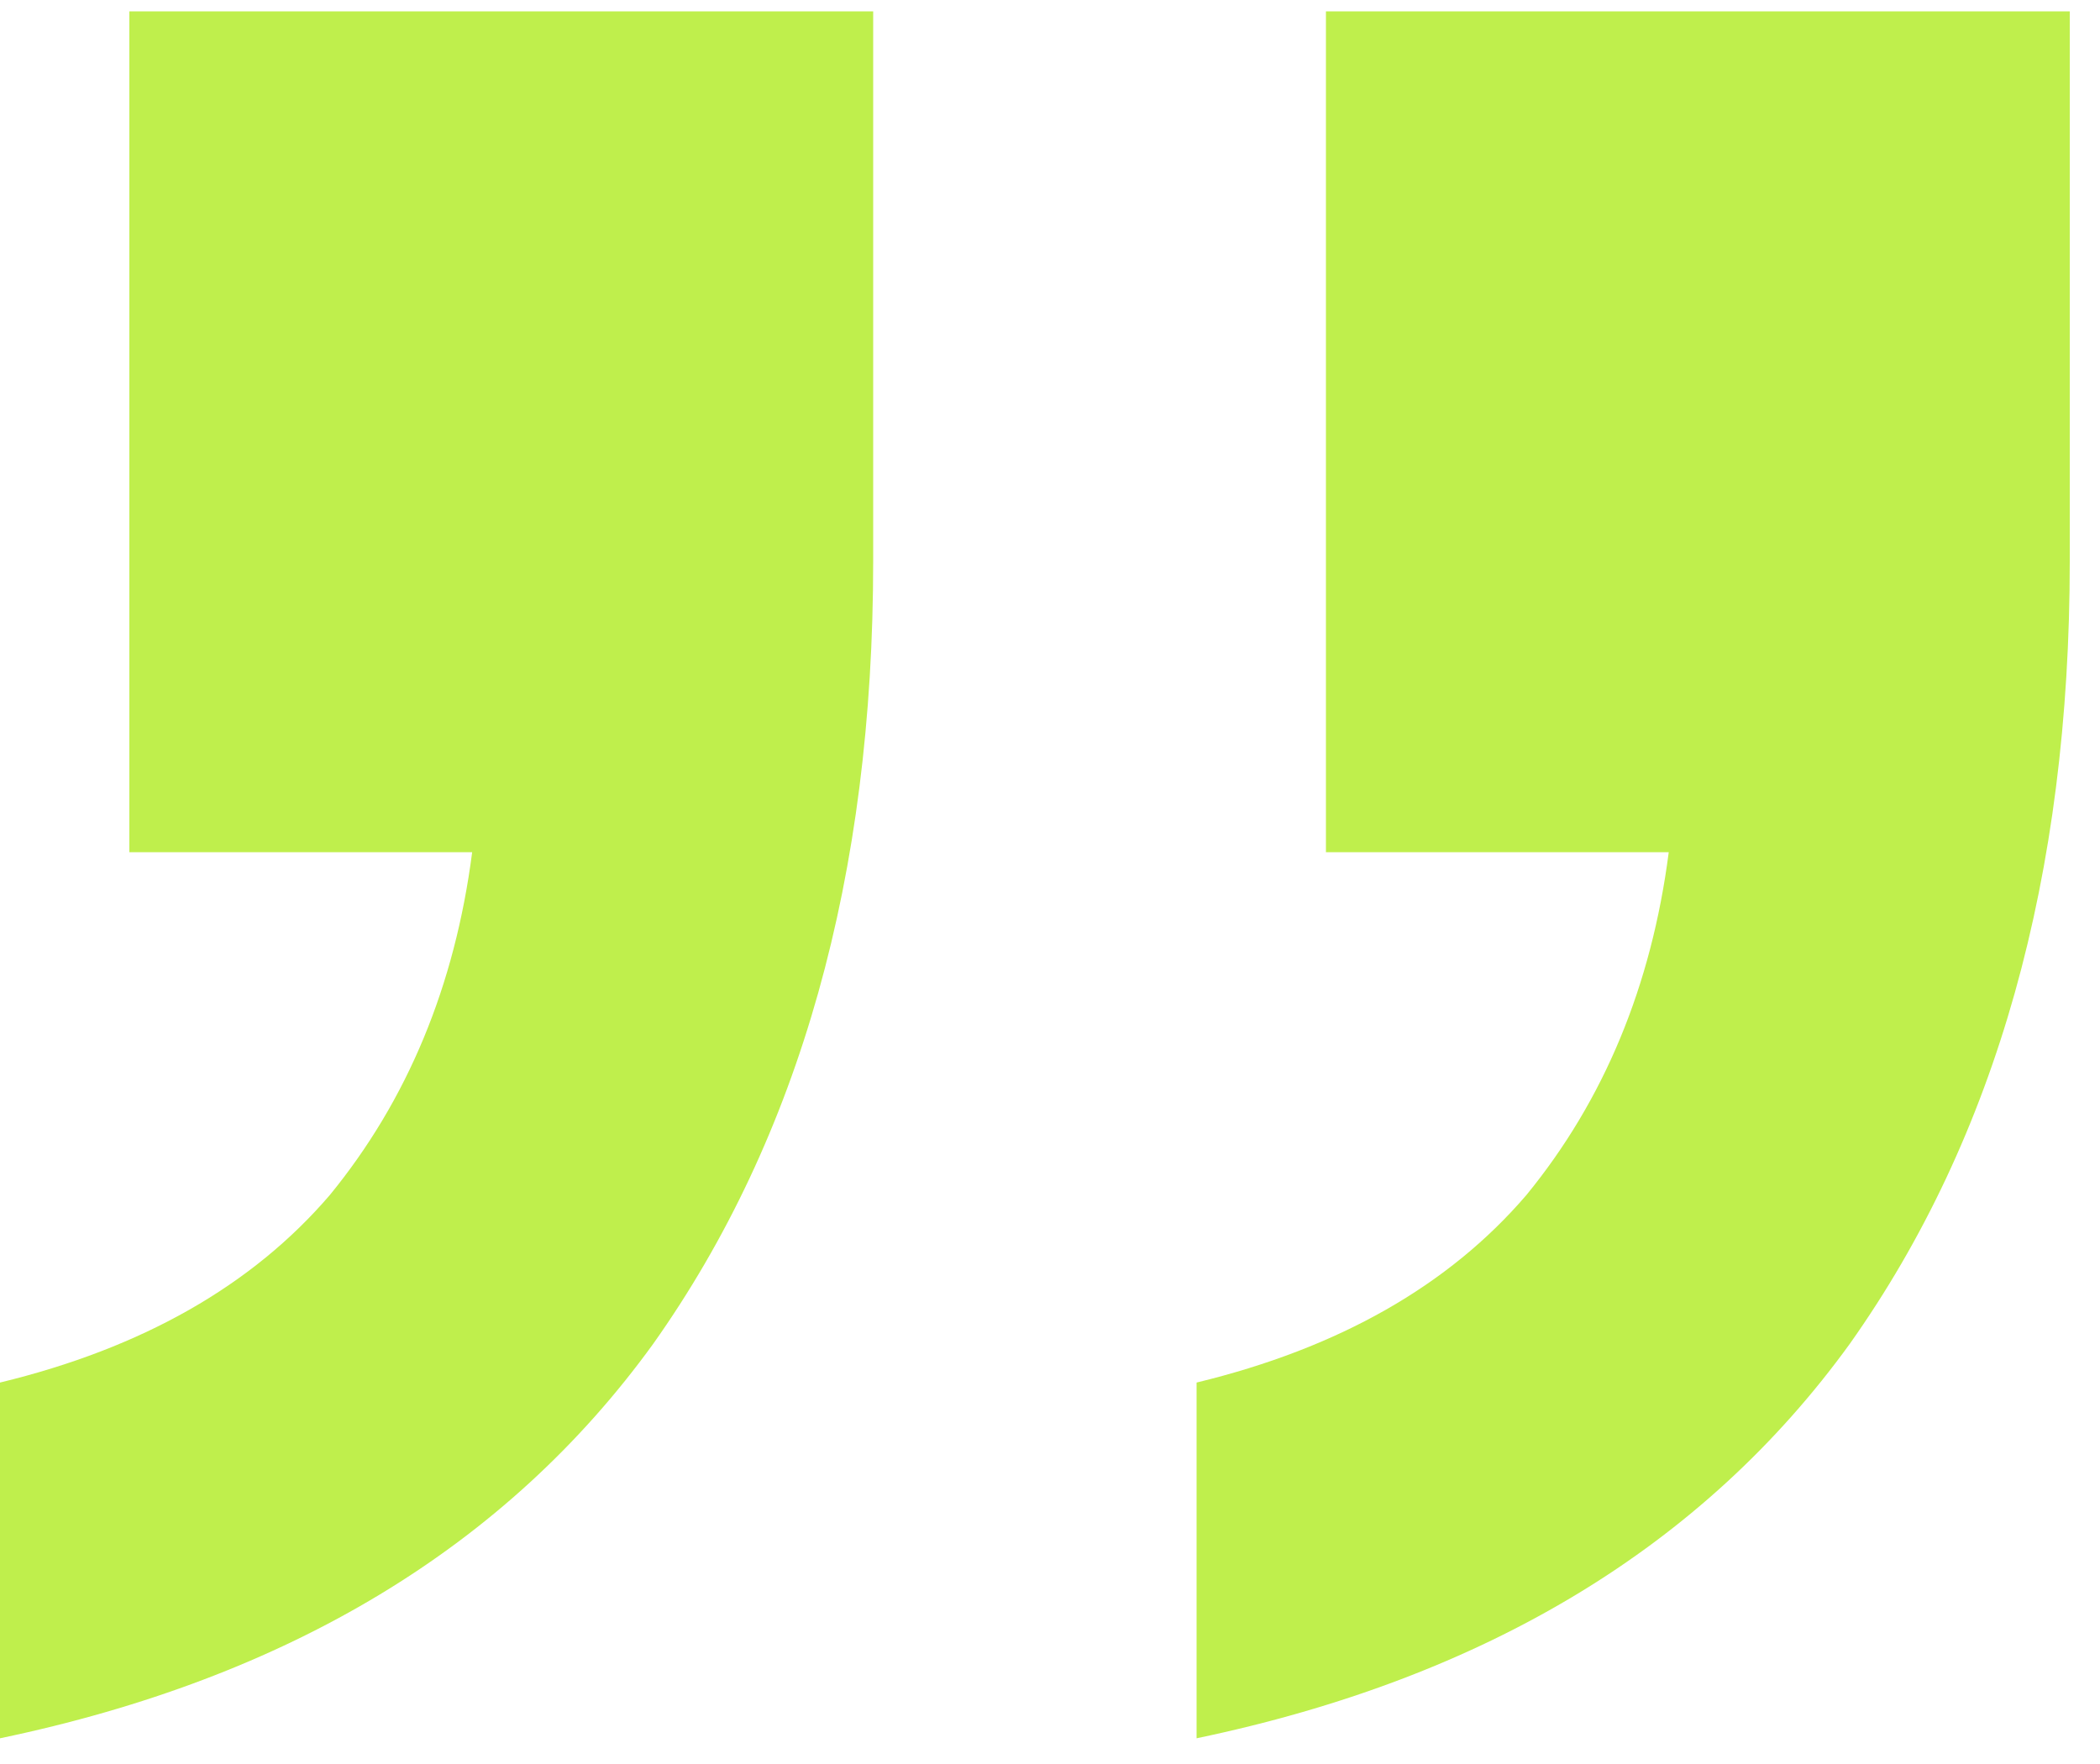 <svg width="50" height="42" viewBox="0 0 50 42" fill="none" xmlns="http://www.w3.org/2000/svg">
<path d="M28.49 41.388V32.918C31.878 32.097 34.496 30.608 36.344 28.452C38.192 26.193 39.321 23.473 39.732 20.29H31.57V0.27H49.28V13.36C49.28 20.855 47.535 27.066 44.044 31.994C40.553 36.819 35.369 39.951 28.49 41.388ZM0 41.388V32.918C3.388 32.097 6.006 30.608 7.854 28.452C9.702 26.193 10.831 23.473 11.242 20.29H3.08V0.27H20.79V13.36C20.79 20.855 19.045 27.066 15.554 31.994C12.063 36.819 6.879 39.951 0 41.388Z" fill="#BFEF4C"/>
</svg>
